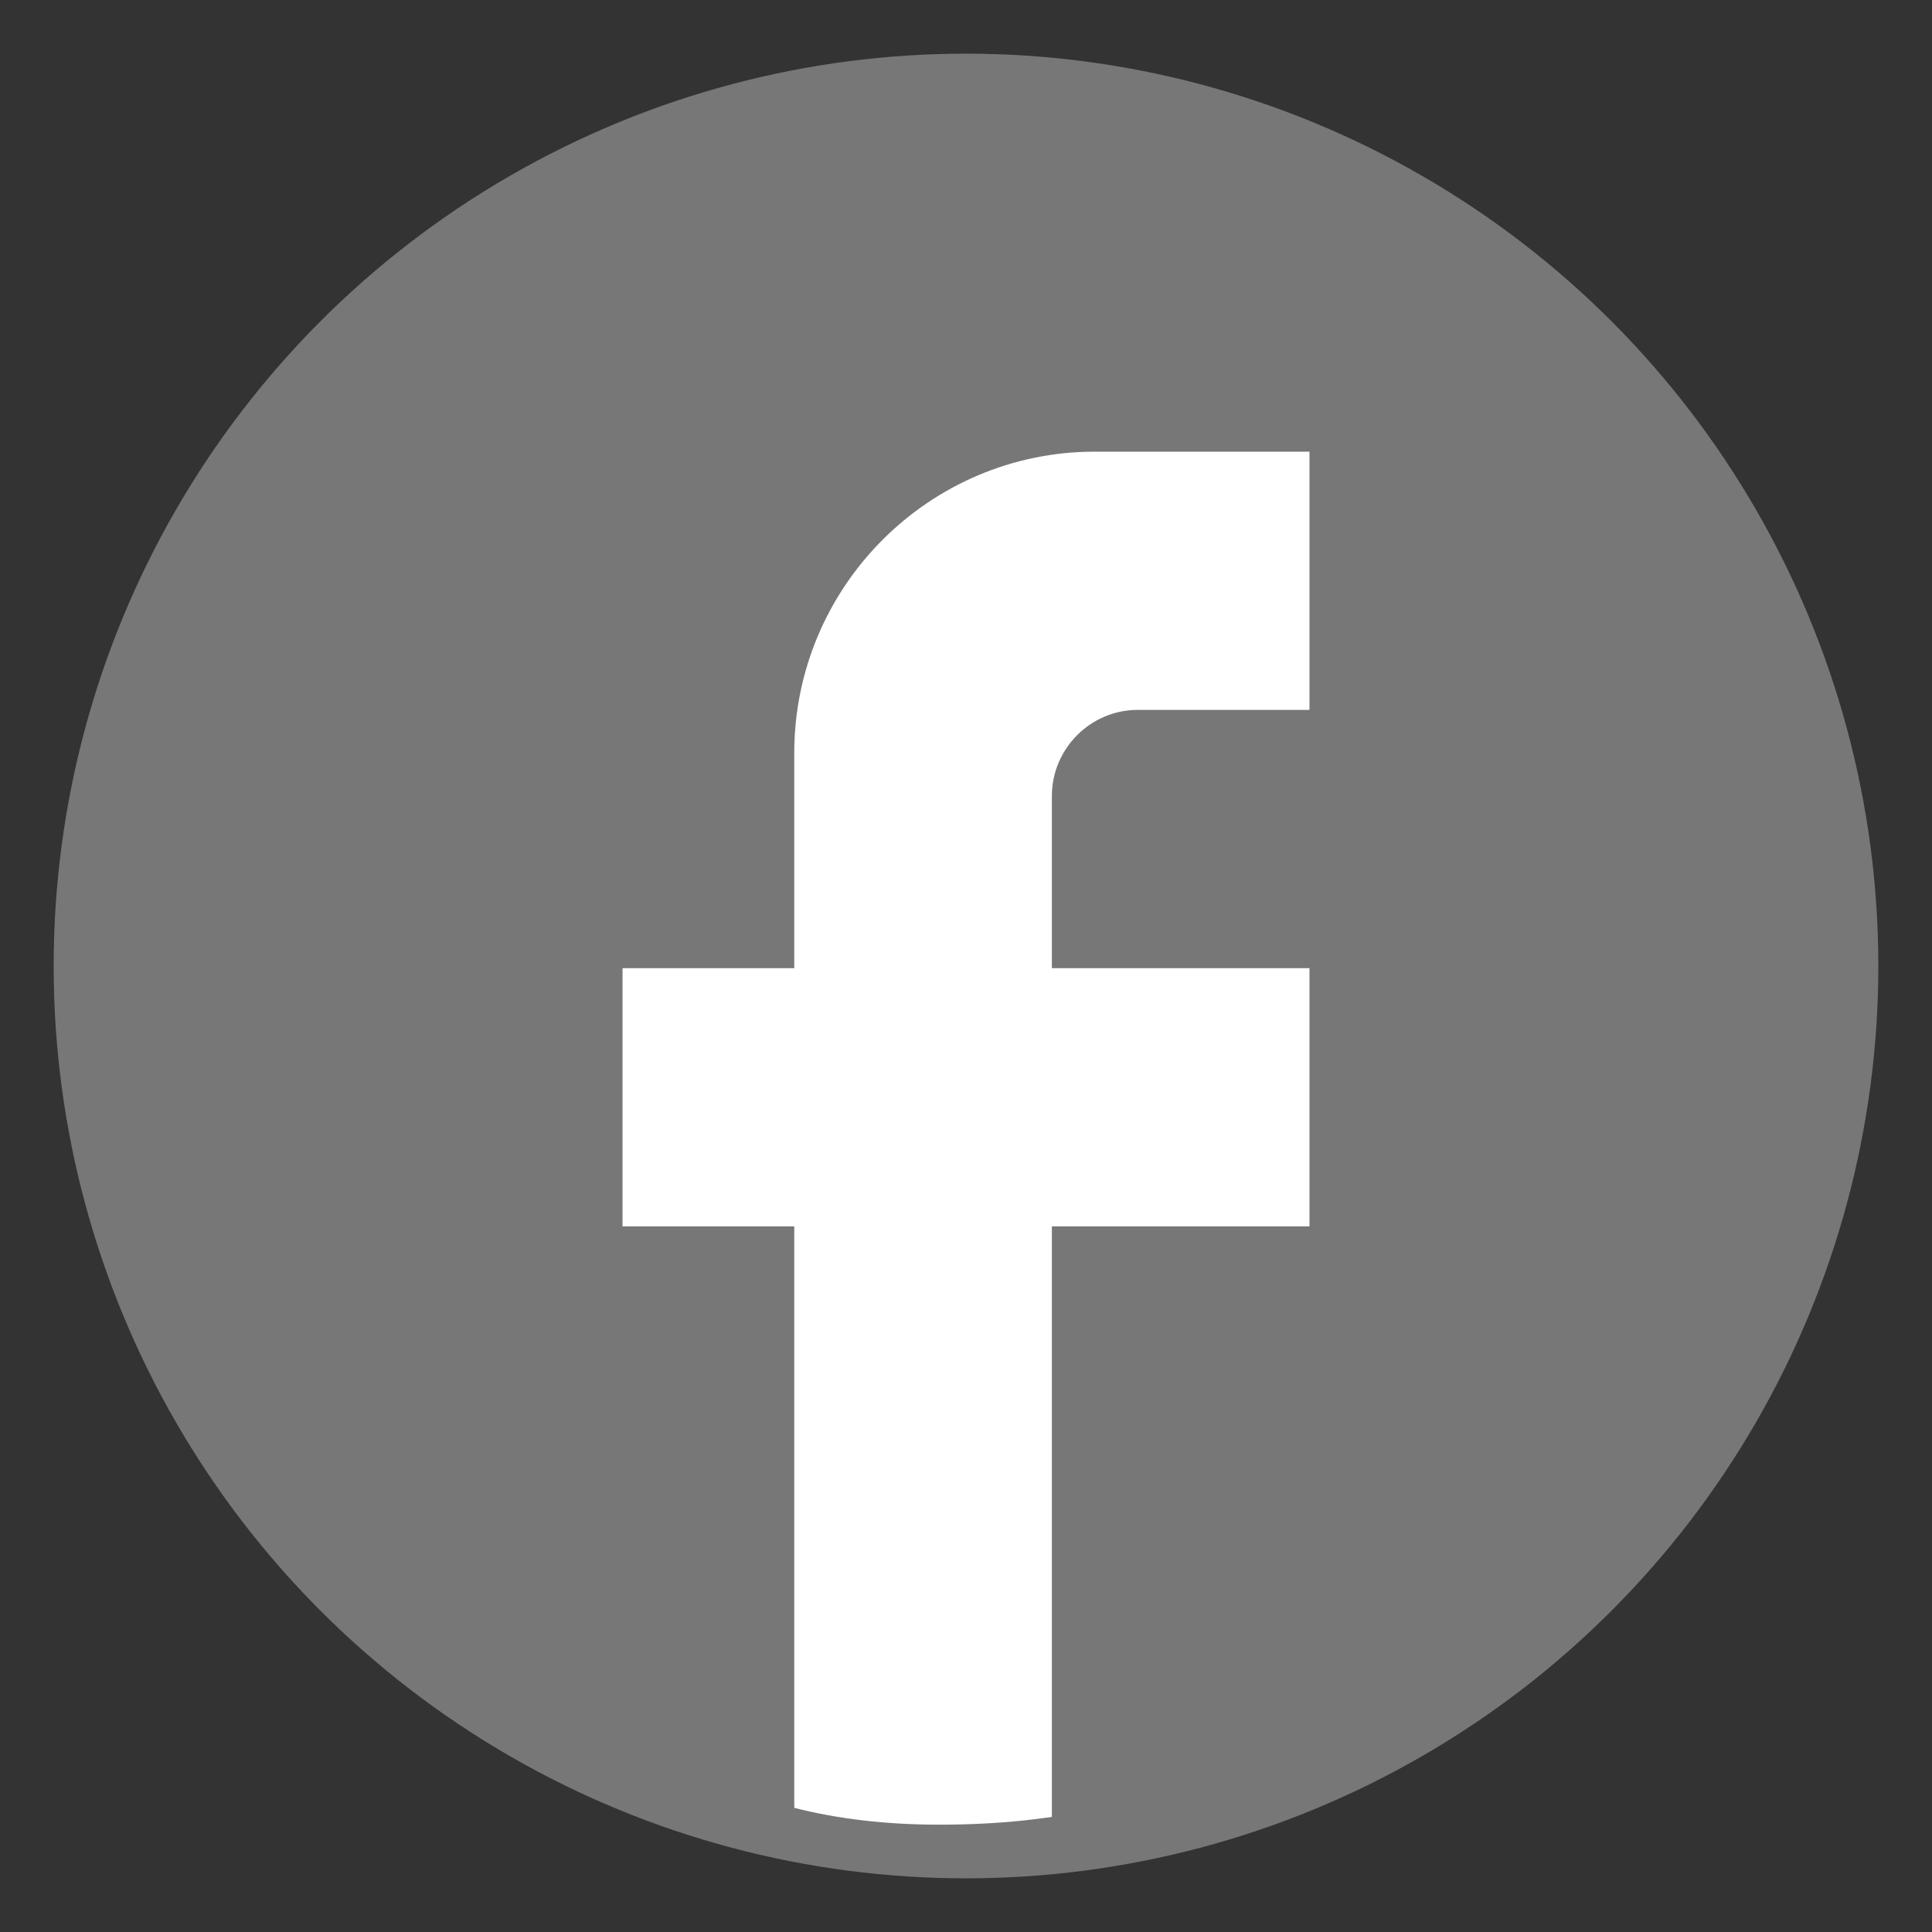 <?xml version="1.0" encoding="UTF-8" standalone="no"?> <svg xmlns="http://www.w3.org/2000/svg" xmlns:xlink="http://www.w3.org/1999/xlink" xmlns:serif="http://www.serif.com/" width="100%" height="100%" viewBox="0 0 36 36" version="1.1" xml:space="preserve" style="fill-rule:evenodd;clip-rule:evenodd;stroke-linejoin:round;stroke-miterlimit:2;"><rect x="0" y="0" width="36" height="36" fill="#333333" stroke="none"/><circle cx="18" cy="18" r="17" style="fill:#777;"></circle><path d="M27,18.5c0,8.56 -0.5,15.5 -9.5,15.5c-8,0 -9.5,-6.94 -9.5,-15.5c0,-8.56 4.253,-15.5 9.5,-15.5c5.247,0 9.5,6.94 9.5,15.5Z" style="fill:#fff;fill-rule:nonzero;"></path><path d="M34,18.04c0,-8.854 -7.168,-16.04 -16,-16.04c-8.832,0 -16,7.186 -16,16.04c0,7.764 5.504,14.228 12.8,15.719l0,-10.907l-3.2,0l-0,-4.812l3.2,0l0,-4.01c0,-3.096 2.512,-5.614 5.6,-5.614l4,0l-0,4.812l-3.2,0c-0.88,0 -1.6,0.722 -1.6,1.604l0,3.208l4.8,0l-0,4.812l-4.8,0l0,11.148c8.08,-0.802 14.4,-7.635 14.4,-15.96Z" style="fill:#777;fill-rule:nonzero;"></path></svg> 